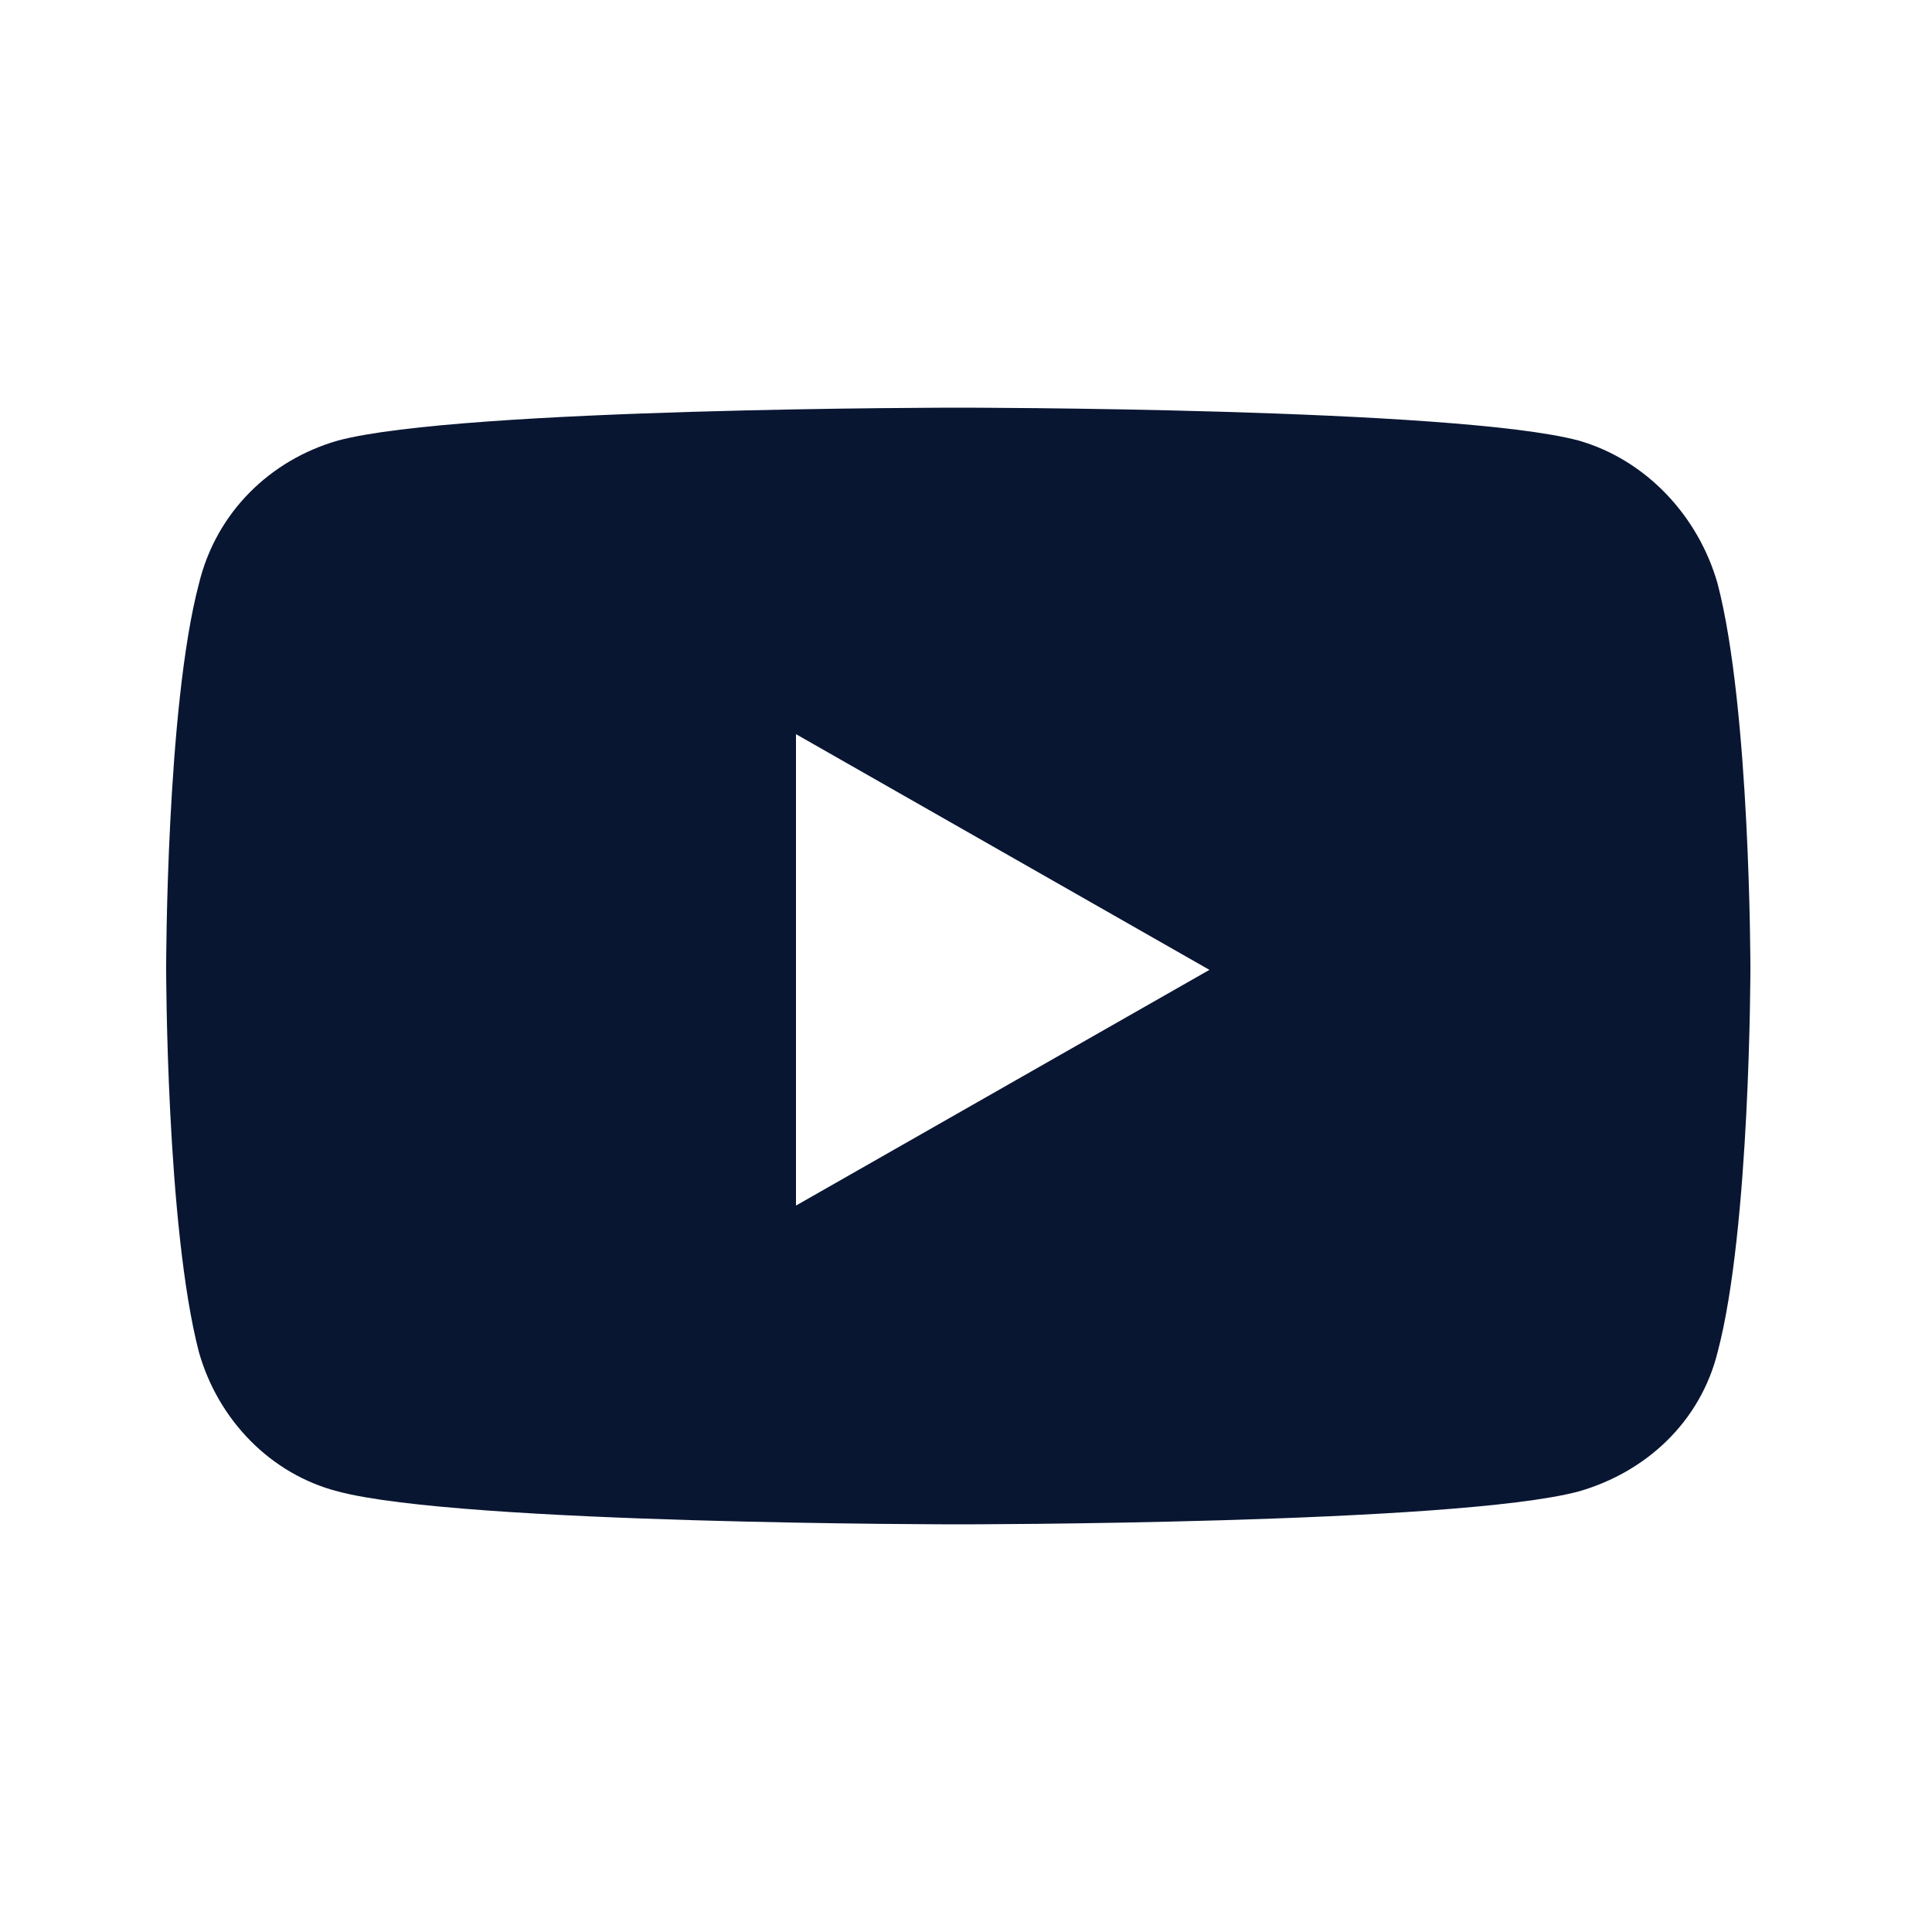 <?xml version="1.0" encoding="UTF-8"?>
<svg id="_レイヤー_1" data-name=" レイヤー 1" xmlns="http://www.w3.org/2000/svg" width="100" height="100" version="1.1" viewBox="0 0 100 100">
  <defs>
    <style>
      .cls-1 {
        fill: #091632;
        stroke-width: 0px;
      }
    </style>
  </defs>
  <path class="cls-1" d="M88.9,30.2c-1-3.5-3.7-6.4-7.2-7.4-6.4-1.7-32.1-1.7-32.1-1.7,0,0-25.7,0-32.1,1.7-3.5,1-6.3,3.7-7.2,7.4-1.7,6.4-1.7,19.9-1.7,19.9,0,0,0,13.4,1.7,19.9,1,3.5,3.7,6.3,7.2,7.2,6.4,1.7,32.1,1.7,32.1,1.7,0,0,25.7,0,32.1-1.7,3.5-1,6.3-3.6,7.2-7.2,1.7-6.4,1.7-19.9,1.7-19.9,0,0,0-13.4-1.7-19.9ZM41.2,62.3v-24.3l21.4,12.2-21.4,12.2h0Z"/>
</svg>